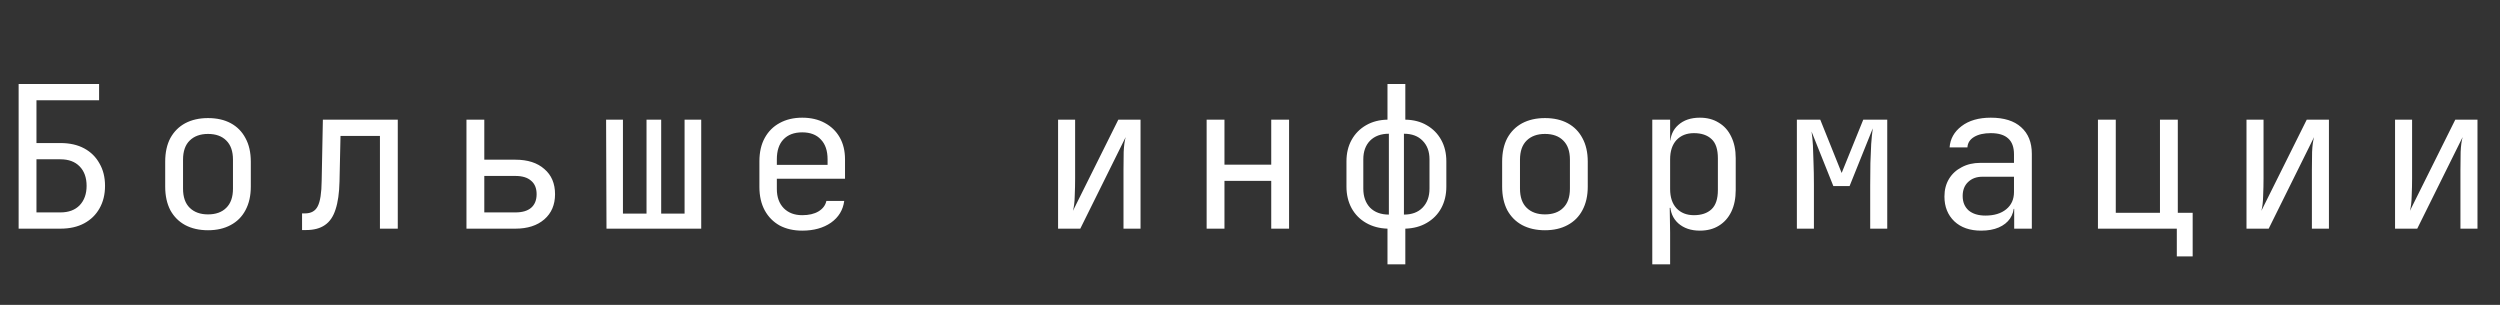 <?xml version="1.0" encoding="UTF-8"?> <svg xmlns="http://www.w3.org/2000/svg" width="164" height="21" viewBox="0 0 164 21" fill="none"><rect x="0" y="0" width="164" height="21" fill="#333333" stroke="none"/><path d="M1.222 15V5.51H6.5V6.576H2.392V9.384H3.965C4.572 9.384 5.092 9.501 5.525 9.735C5.958 9.969 6.292 10.298 6.526 10.723C6.769 11.139 6.89 11.629 6.89 12.192C6.89 12.755 6.769 13.249 6.526 13.674C6.292 14.09 5.958 14.415 5.525 14.649C5.092 14.883 4.572 15 3.965 15H1.222ZM2.392 13.934H3.965C4.502 13.934 4.923 13.778 5.226 13.466C5.529 13.145 5.681 12.721 5.681 12.192C5.681 11.655 5.529 11.23 5.226 10.918C4.923 10.606 4.502 10.45 3.965 10.45H2.392V13.934ZM13.645 15.104C13.073 15.104 12.575 14.991 12.15 14.766C11.734 14.541 11.409 14.216 11.175 13.791C10.95 13.358 10.837 12.842 10.837 12.244V10.606C10.837 9.999 10.95 9.484 11.175 9.059C11.409 8.634 11.734 8.309 12.15 8.084C12.575 7.859 13.073 7.746 13.645 7.746C14.226 7.746 14.724 7.859 15.14 8.084C15.556 8.309 15.877 8.634 16.102 9.059C16.336 9.484 16.453 9.999 16.453 10.606V12.244C16.453 12.842 16.336 13.358 16.102 13.791C15.877 14.216 15.552 14.541 15.127 14.766C14.711 14.991 14.217 15.104 13.645 15.104ZM13.645 14.064C14.156 14.064 14.555 13.921 14.841 13.635C15.136 13.349 15.283 12.929 15.283 12.374V10.476C15.283 9.921 15.136 9.501 14.841 9.215C14.555 8.929 14.156 8.786 13.645 8.786C13.142 8.786 12.744 8.929 12.449 9.215C12.154 9.501 12.007 9.921 12.007 10.476V12.374C12.007 12.929 12.154 13.349 12.449 13.635C12.744 13.921 13.142 14.064 13.645 14.064ZM19.815 15.091V13.999H20.01C20.409 13.999 20.686 13.843 20.842 13.531C21.006 13.219 21.093 12.66 21.102 11.854L21.18 7.85H26.094V15H24.924V8.916H22.337L22.272 11.906C22.255 12.66 22.168 13.271 22.012 13.739C21.864 14.207 21.631 14.549 21.31 14.766C20.998 14.983 20.586 15.091 20.075 15.091H19.815ZM30.6 15V7.85H31.77V10.476H33.811C34.617 10.476 35.249 10.68 35.709 11.087C36.177 11.486 36.411 12.036 36.411 12.738C36.411 13.431 36.177 13.982 35.709 14.389C35.241 14.796 34.608 15 33.811 15H30.6ZM31.77 13.934H33.811C34.261 13.934 34.604 13.834 34.838 13.635C35.08 13.427 35.202 13.128 35.202 12.738C35.202 12.348 35.08 12.053 34.838 11.854C34.604 11.646 34.261 11.542 33.811 11.542H31.77V13.934ZM39.786 15L39.76 7.85H40.865V14.012H42.412V7.85H43.374V14.012H44.908V7.85H46V15H39.786ZM52.625 15.13C52.061 15.13 51.567 15.017 51.143 14.792C50.727 14.558 50.402 14.229 50.168 13.804C49.934 13.371 49.817 12.859 49.817 12.27V10.58C49.817 9.982 49.934 9.471 50.168 9.046C50.402 8.621 50.727 8.296 51.143 8.071C51.567 7.837 52.061 7.72 52.625 7.72C53.188 7.72 53.678 7.833 54.094 8.058C54.518 8.283 54.848 8.6 55.082 9.007C55.316 9.414 55.433 9.895 55.433 10.45V11.724H50.961V12.4C50.961 12.929 51.112 13.349 51.416 13.661C51.719 13.964 52.122 14.116 52.625 14.116C53.058 14.116 53.413 14.034 53.691 13.869C53.977 13.696 54.15 13.466 54.211 13.18H55.381C55.303 13.778 55.012 14.255 54.51 14.61C54.007 14.957 53.379 15.13 52.625 15.13ZM54.289 10.931V10.45C54.289 9.887 54.141 9.453 53.847 9.15C53.561 8.838 53.153 8.682 52.625 8.682C52.096 8.682 51.684 8.838 51.39 9.15C51.104 9.453 50.961 9.887 50.961 10.45V10.814H54.38L54.289 10.931ZM69.41 15V7.85H70.528V11.698C70.528 12.071 70.52 12.456 70.502 12.855C70.494 13.254 70.455 13.579 70.385 13.83L73.362 7.85H74.819V15H73.701V11.139C73.701 10.758 73.705 10.368 73.713 9.969C73.731 9.57 73.774 9.245 73.844 8.994L70.867 15H69.41ZM79.155 15V7.85H80.325V10.801H83.393V7.85H84.563V15H83.393V11.867H80.325V15H79.155ZM91.019 17.34V15C90.491 14.983 90.023 14.857 89.615 14.623C89.208 14.389 88.892 14.068 88.666 13.661C88.441 13.245 88.328 12.773 88.328 12.244V10.58C88.328 10.051 88.441 9.583 88.666 9.176C88.892 8.769 89.208 8.448 89.615 8.214C90.023 7.98 90.491 7.859 91.019 7.85V5.51H92.189V7.85C92.727 7.859 93.195 7.98 93.593 8.214C94.001 8.448 94.317 8.769 94.542 9.176C94.768 9.583 94.88 10.051 94.88 10.58V12.244C94.88 12.773 94.768 13.245 94.542 13.661C94.317 14.068 94.001 14.389 93.593 14.623C93.195 14.857 92.727 14.983 92.189 15V17.34H91.019ZM91.11 14.077V8.773C90.59 8.773 90.179 8.925 89.875 9.228C89.581 9.531 89.433 9.939 89.433 10.45V12.374C89.433 12.894 89.581 13.31 89.875 13.622C90.179 13.925 90.59 14.077 91.11 14.077ZM92.098 14.077C92.618 14.077 93.026 13.925 93.32 13.622C93.624 13.31 93.775 12.894 93.775 12.374V10.45C93.775 9.939 93.624 9.531 93.32 9.228C93.026 8.925 92.618 8.773 92.098 8.773V14.077ZM101.349 15.104C100.777 15.104 100.279 14.991 99.854 14.766C99.438 14.541 99.113 14.216 98.879 13.791C98.654 13.358 98.541 12.842 98.541 12.244V10.606C98.541 9.999 98.654 9.484 98.879 9.059C99.113 8.634 99.438 8.309 99.854 8.084C100.279 7.859 100.777 7.746 101.349 7.746C101.93 7.746 102.428 7.859 102.844 8.084C103.26 8.309 103.581 8.634 103.806 9.059C104.04 9.484 104.157 9.999 104.157 10.606V12.244C104.157 12.842 104.04 13.358 103.806 13.791C103.581 14.216 103.256 14.541 102.831 14.766C102.415 14.991 101.921 15.104 101.349 15.104ZM101.349 14.064C101.861 14.064 102.259 13.921 102.545 13.635C102.84 13.349 102.987 12.929 102.987 12.374V10.476C102.987 9.921 102.84 9.501 102.545 9.215C102.259 8.929 101.861 8.786 101.349 8.786C100.847 8.786 100.448 8.929 100.153 9.215C99.859 9.501 99.711 9.921 99.711 10.476V12.374C99.711 12.929 99.859 13.349 100.153 13.635C100.448 13.921 100.847 14.064 101.349 14.064ZM108.39 17.34V7.85H109.56V9.215H109.794L109.56 9.488C109.56 8.942 109.738 8.513 110.093 8.201C110.448 7.88 110.921 7.72 111.51 7.72C111.987 7.72 112.398 7.828 112.745 8.045C113.1 8.253 113.373 8.556 113.564 8.955C113.763 9.354 113.863 9.826 113.863 10.372V12.465C113.863 13.011 113.768 13.483 113.577 13.882C113.386 14.281 113.113 14.588 112.758 14.805C112.411 15.022 111.995 15.13 111.51 15.13C110.929 15.13 110.457 14.97 110.093 14.649C109.738 14.328 109.56 13.899 109.56 13.362L109.794 13.635H109.534L109.56 15.26V17.34H108.39ZM111.12 14.116C111.614 14.116 112 13.986 112.277 13.726C112.554 13.466 112.693 13.046 112.693 12.465V10.385C112.693 9.796 112.554 9.375 112.277 9.124C112 8.864 111.614 8.734 111.12 8.734C110.643 8.734 110.262 8.886 109.976 9.189C109.699 9.492 109.56 9.913 109.56 10.45V12.4C109.56 12.937 109.699 13.358 109.976 13.661C110.262 13.964 110.643 14.116 111.12 14.116ZM117.875 15V7.85H119.409L120.813 11.347L122.23 7.85H123.803V15H122.685V13.895C122.685 13.28 122.685 12.708 122.685 12.179C122.685 11.642 122.689 11.148 122.698 10.697C122.715 10.238 122.733 9.822 122.75 9.449C122.776 9.068 122.811 8.725 122.854 8.422L121.333 12.205H120.267L118.837 8.63C118.88 8.899 118.911 9.202 118.928 9.54C118.945 9.878 118.958 10.259 118.967 10.684C118.984 11.109 118.993 11.59 118.993 12.127C118.993 12.656 118.993 13.245 118.993 13.895V15H117.875ZM129.96 15.13C129.223 15.13 128.638 14.926 128.205 14.519C127.772 14.103 127.555 13.561 127.555 12.894C127.555 12.452 127.655 12.066 127.854 11.737C128.053 11.408 128.331 11.152 128.686 10.97C129.041 10.779 129.449 10.684 129.908 10.684H132.118V10.125C132.118 9.657 131.992 9.31 131.741 9.085C131.49 8.851 131.108 8.734 130.597 8.734C130.146 8.734 129.782 8.816 129.505 8.981C129.228 9.146 129.08 9.375 129.063 9.67H127.893C127.936 9.107 128.196 8.643 128.673 8.279C129.158 7.906 129.8 7.72 130.597 7.72C131.464 7.72 132.127 7.928 132.586 8.344C133.054 8.76 133.288 9.341 133.288 10.086V15H132.131V13.7H131.936L132.118 13.44C132.118 13.787 132.031 14.086 131.858 14.337C131.685 14.588 131.438 14.783 131.117 14.922C130.796 15.061 130.411 15.13 129.96 15.13ZM130.246 14.142C130.818 14.142 131.273 14.003 131.611 13.726C131.949 13.449 132.118 13.072 132.118 12.595V11.594H130.038C129.657 11.594 129.345 11.711 129.102 11.945C128.868 12.17 128.751 12.474 128.751 12.855C128.751 13.254 128.881 13.57 129.141 13.804C129.41 14.029 129.778 14.142 130.246 14.142ZM142.799 16.82V15H137.625V7.85H138.795V13.96H141.694V7.85H142.864V13.96H143.839V16.82H142.799ZM147.37 15V7.85H148.488V11.698C148.488 12.071 148.479 12.456 148.462 12.855C148.453 13.254 148.414 13.579 148.345 13.83L151.322 7.85H152.778V15H151.66V11.139C151.66 10.758 151.664 10.368 151.673 9.969C151.69 9.57 151.733 9.245 151.803 8.994L148.826 15H147.37ZM157.115 15V7.85H158.233V11.698C158.233 12.071 158.224 12.456 158.207 12.855C158.198 13.254 158.159 13.579 158.09 13.83L161.067 7.85H162.523V15H161.405V11.139C161.405 10.758 161.409 10.368 161.418 9.969C161.435 9.57 161.478 9.245 161.548 8.994L158.571 15H157.115Z" fill="white"></path><line y1="20.5" x2="164" y2="20.5" stroke="white"></line></svg> 